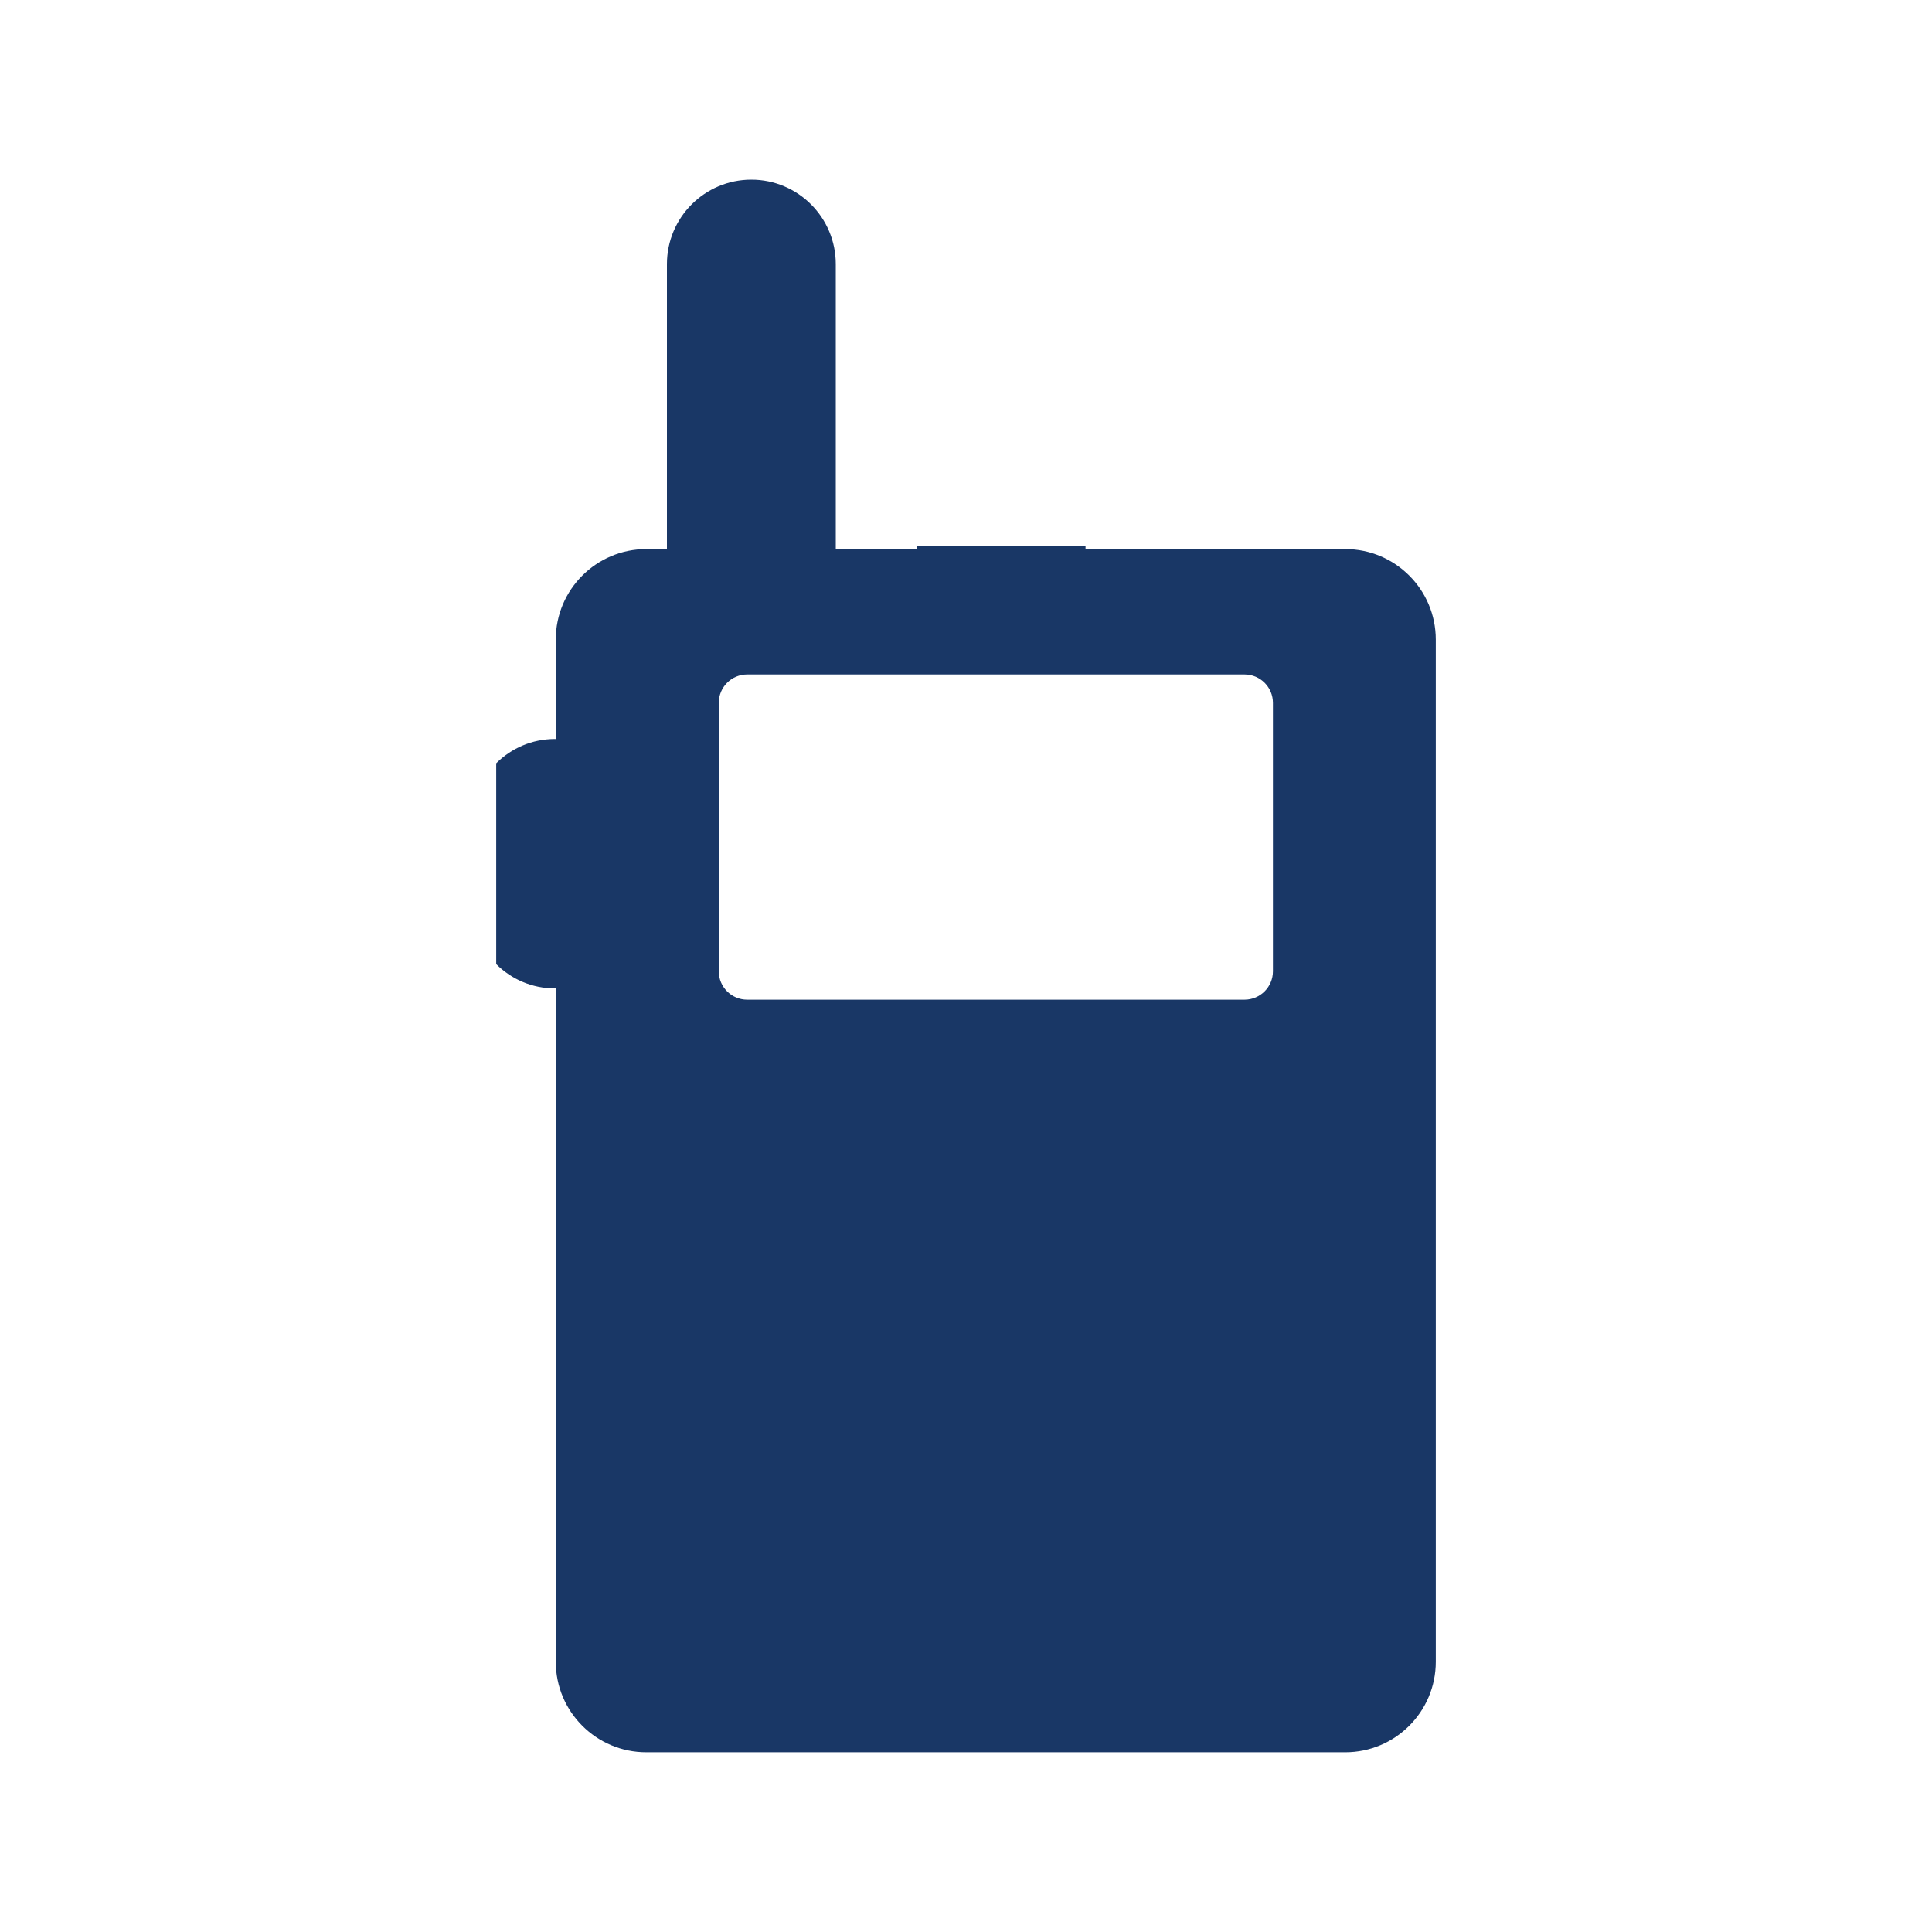 <?xml version="1.0" encoding="utf-8"?>
<!-- Generator: Adobe Illustrator 17.0.0, SVG Export Plug-In . SVG Version: 6.00 Build 0)  -->
<!DOCTYPE svg PUBLIC "-//W3C//DTD SVG 1.1//EN" "http://www.w3.org/Graphics/SVG/1.1/DTD/svg11.dtd">
<svg version="1.1" id="Livello_1" xmlns="http://www.w3.org/2000/svg" xmlns:xlink="http://www.w3.org/1999/xlink" x="0px" y="0px"
	 width="300px" height="300px" viewBox="0 0 300 300" enable-background="new 0 0 300 300" xml:space="preserve">
<path fill="#193766" d="M208.89,85.26h-40.33v-0.43h-26.22v0.43h-12.56V41.01c0-7.24-5.87-13.11-13.11-13.11
	c-7.24,0-13.11,5.87-13.11,13.11v44.25h-3.2c-7.76,0-14.06,6.29-14.06,14.05v15.45c-0.04,0-0.08-0.01-0.13-0.01
	c-3.56,0-6.78,1.44-9.12,3.77v31.19c2.34,2.33,5.56,3.77,9.12,3.77c0.04,0,0.08-0.01,0.13-0.01v104.57
	c0,7.76,6.29,14.05,14.06,14.05h108.53c7.76,0,14.06-6.29,14.06-14.05V99.32C222.95,91.55,216.65,85.26,208.89,85.26z
	 M197.66,150.82c0,2.44-1.98,4.41-4.41,4.41h-77.23c-2.44,0-4.41-1.98-4.41-4.41v-41.68c0-2.44,1.98-4.41,4.41-4.41h77.23
	c2.44,0,4.41,1.98,4.41,4.41V150.82z"/>
</svg>
